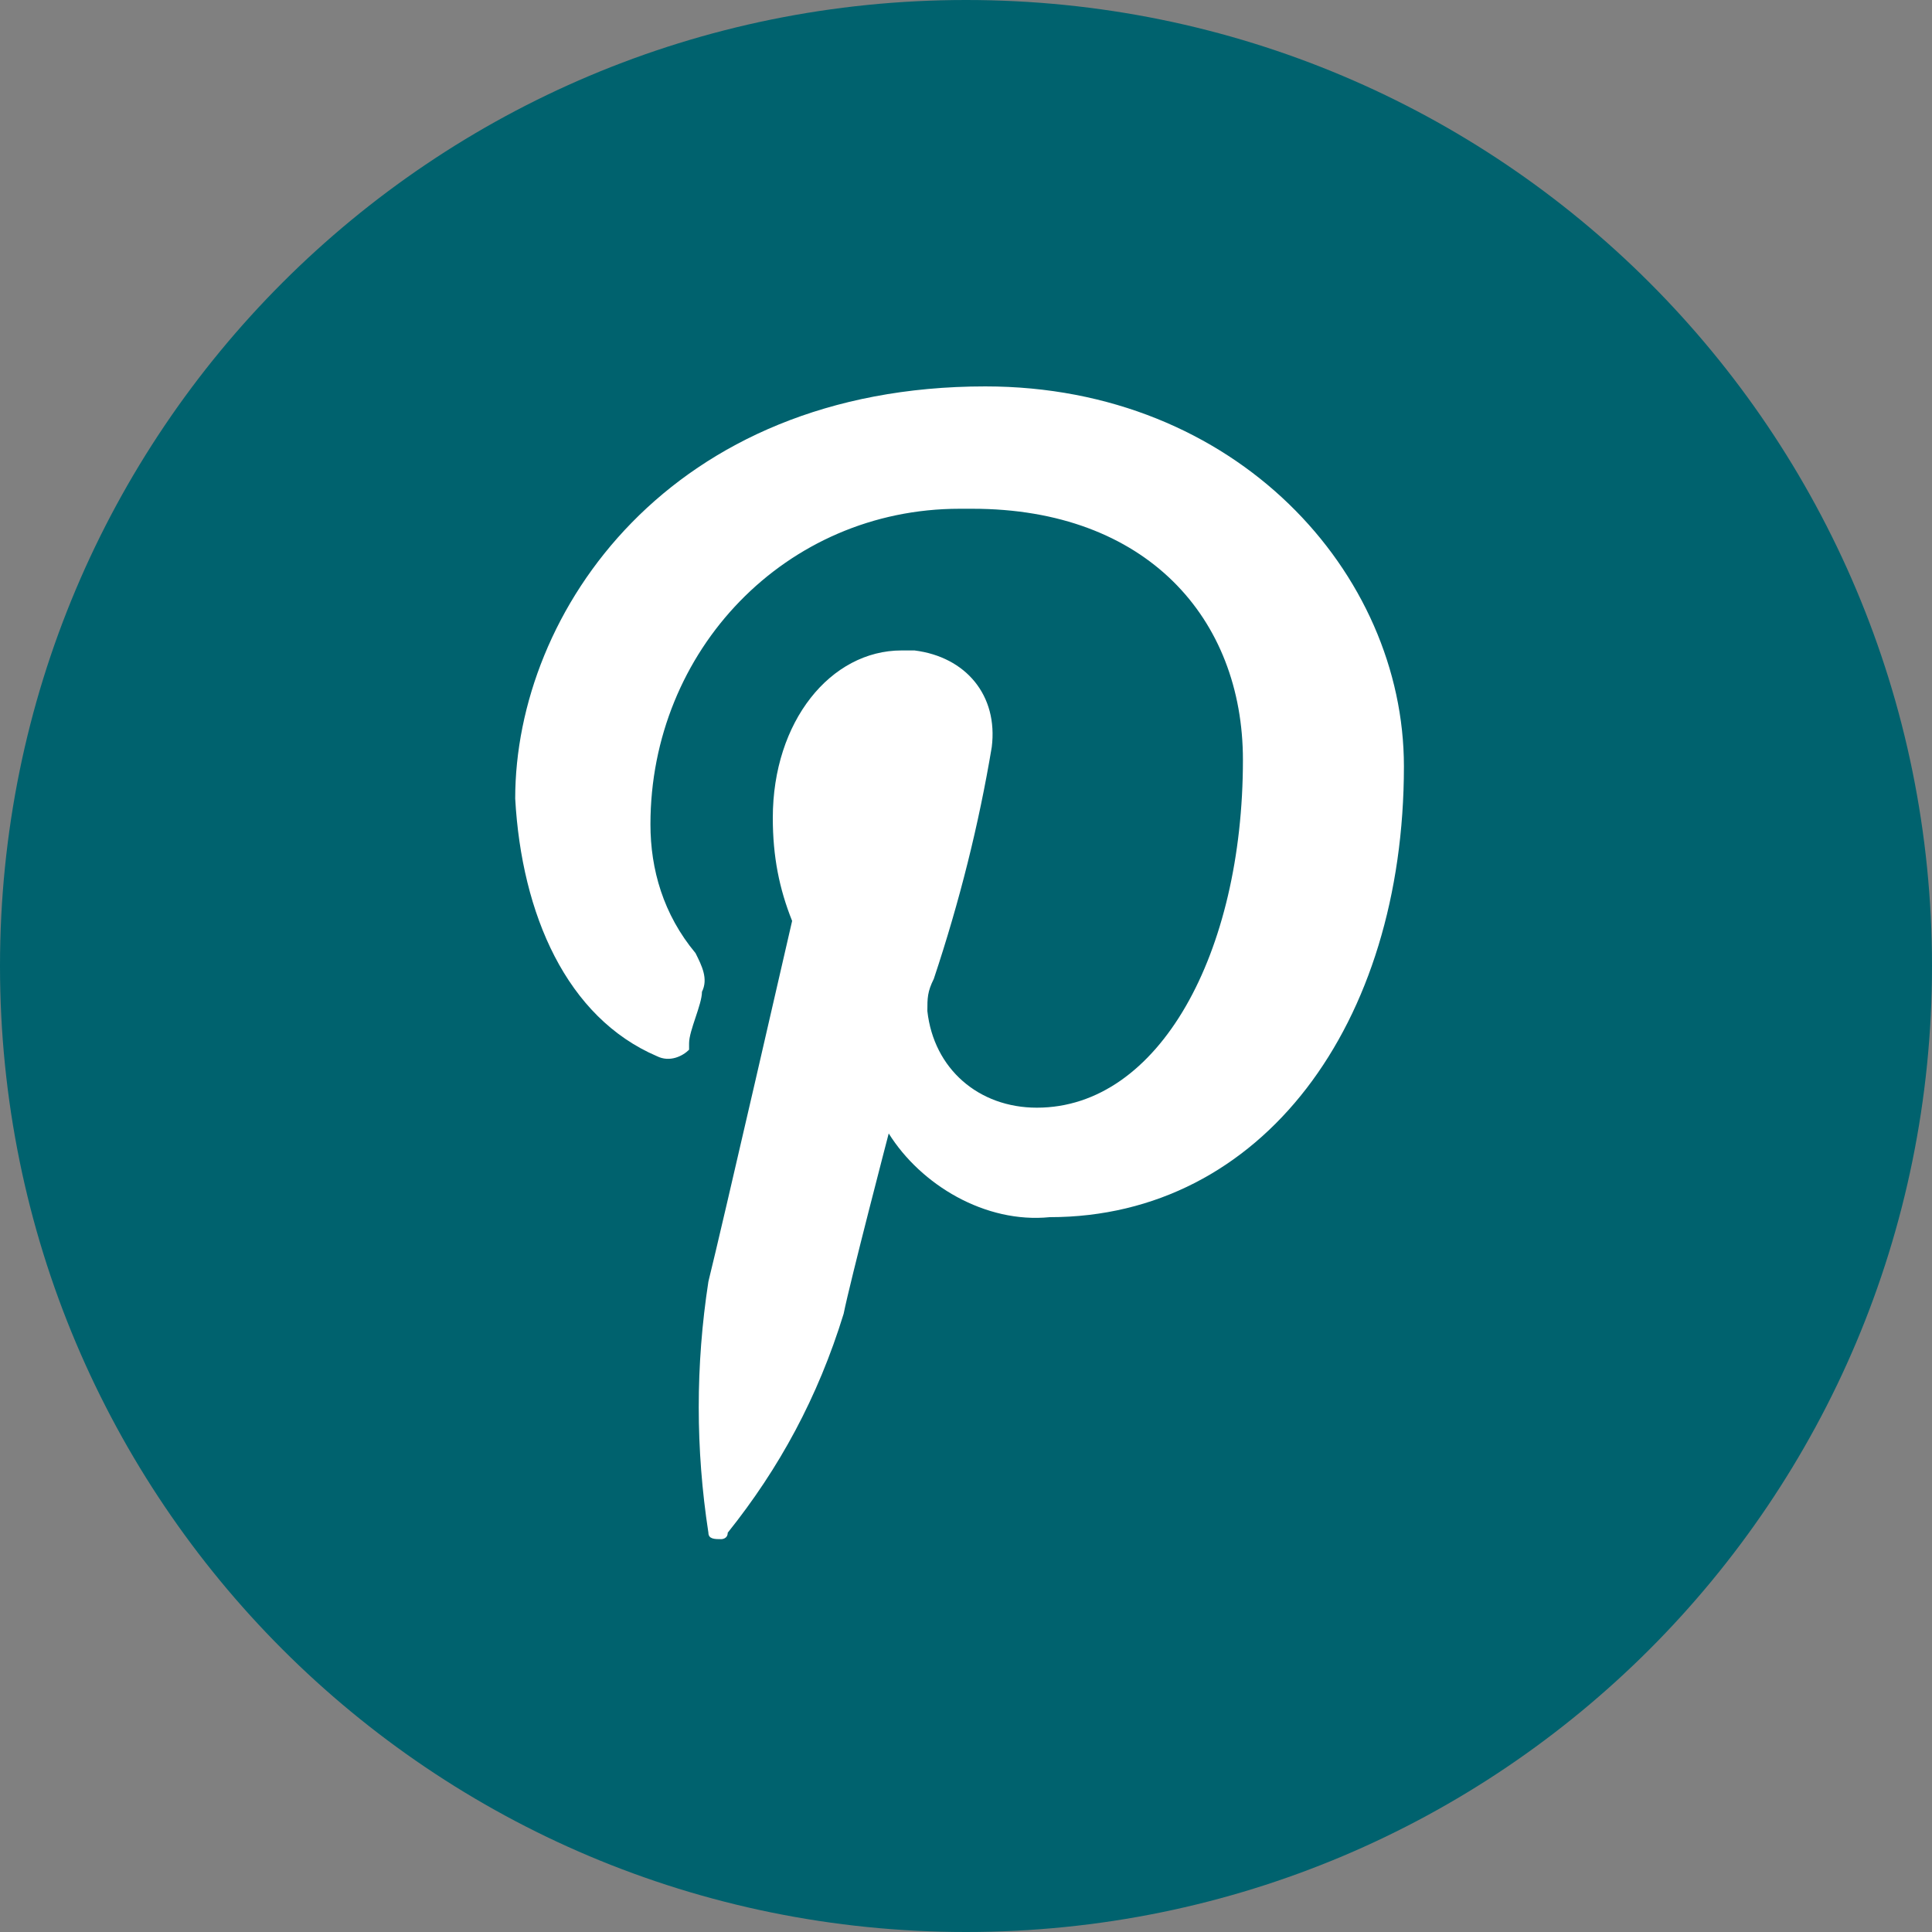 <?xml version="1.0" encoding="utf-8"?>
<!-- Generator: Adobe Illustrator 26.4.0, SVG Export Plug-In . SVG Version: 6.00 Build 0)  -->
<svg version="1.1" id="Calque_1" xmlns="http://www.w3.org/2000/svg" xmlns:xlink="http://www.w3.org/1999/xlink" x="0px" y="0px"
	 viewBox="0 0 30 30" style="enable-background:new 0 0 30 30;" xml:space="preserve">
<rect x="0" y="0" width="30" height="30" fill="#808080" stroke="none"/>
<style type="text/css">
	.st0{fill:#00626E;}
	.st1{fill:#FFFFFF;}
</style>
<path class="st0" d="M15,30L15,30C6.7,30,0,23.3,0,15l0,0C0,6.7,6.7,0,15,0l0,0c8.3,0,15,6.7,15,15l0,0C30,23.3,23.3,30,15,30z"/>
<path class="st1" d="M10.2,16.4c0.2,0.1,0.4,0,0.5-0.1v-0.1c0-0.2,0.2-0.6,0.2-0.8c0.1-0.2,0-0.4-0.1-0.6c-0.5-0.6-0.7-1.3-0.7-2
	c0-2.7,2.1-4.9,4.8-4.9c0.1,0,0.1,0,0.2,0c2.7,0,4.2,1.7,4.2,3.9c0,3-1.3,5.4-3.2,5.4c-0.9,0-1.6-0.6-1.7-1.5c0-0.2,0-0.3,0.1-0.5
	c0.4-1.2,0.7-2.4,0.9-3.6c0.1-0.8-0.4-1.4-1.2-1.5c-0.1,0-0.1,0-0.2,0c-1.1,0-2,1.1-2,2.6c0,0.6,0.1,1.1,0.3,1.6
	c0,0-1.1,4.8-1.3,5.6c-0.2,1.3-0.2,2.6,0,3.9c0,0.1,0.1,0.1,0.2,0.1c0,0,0.1,0,0.1-0.1c0.8-1,1.4-2.1,1.8-3.4
	c0.1-0.5,0.7-2.8,0.7-2.8c0.5,0.8,1.5,1.4,2.5,1.3c3.3,0,5.5-3,5.5-7c0-3-2.6-5.9-6.5-5.9C10.4,6,8,9.5,8,12.4
	C8.1,14.2,8.8,15.8,10.2,16.4z"/>
</svg>
